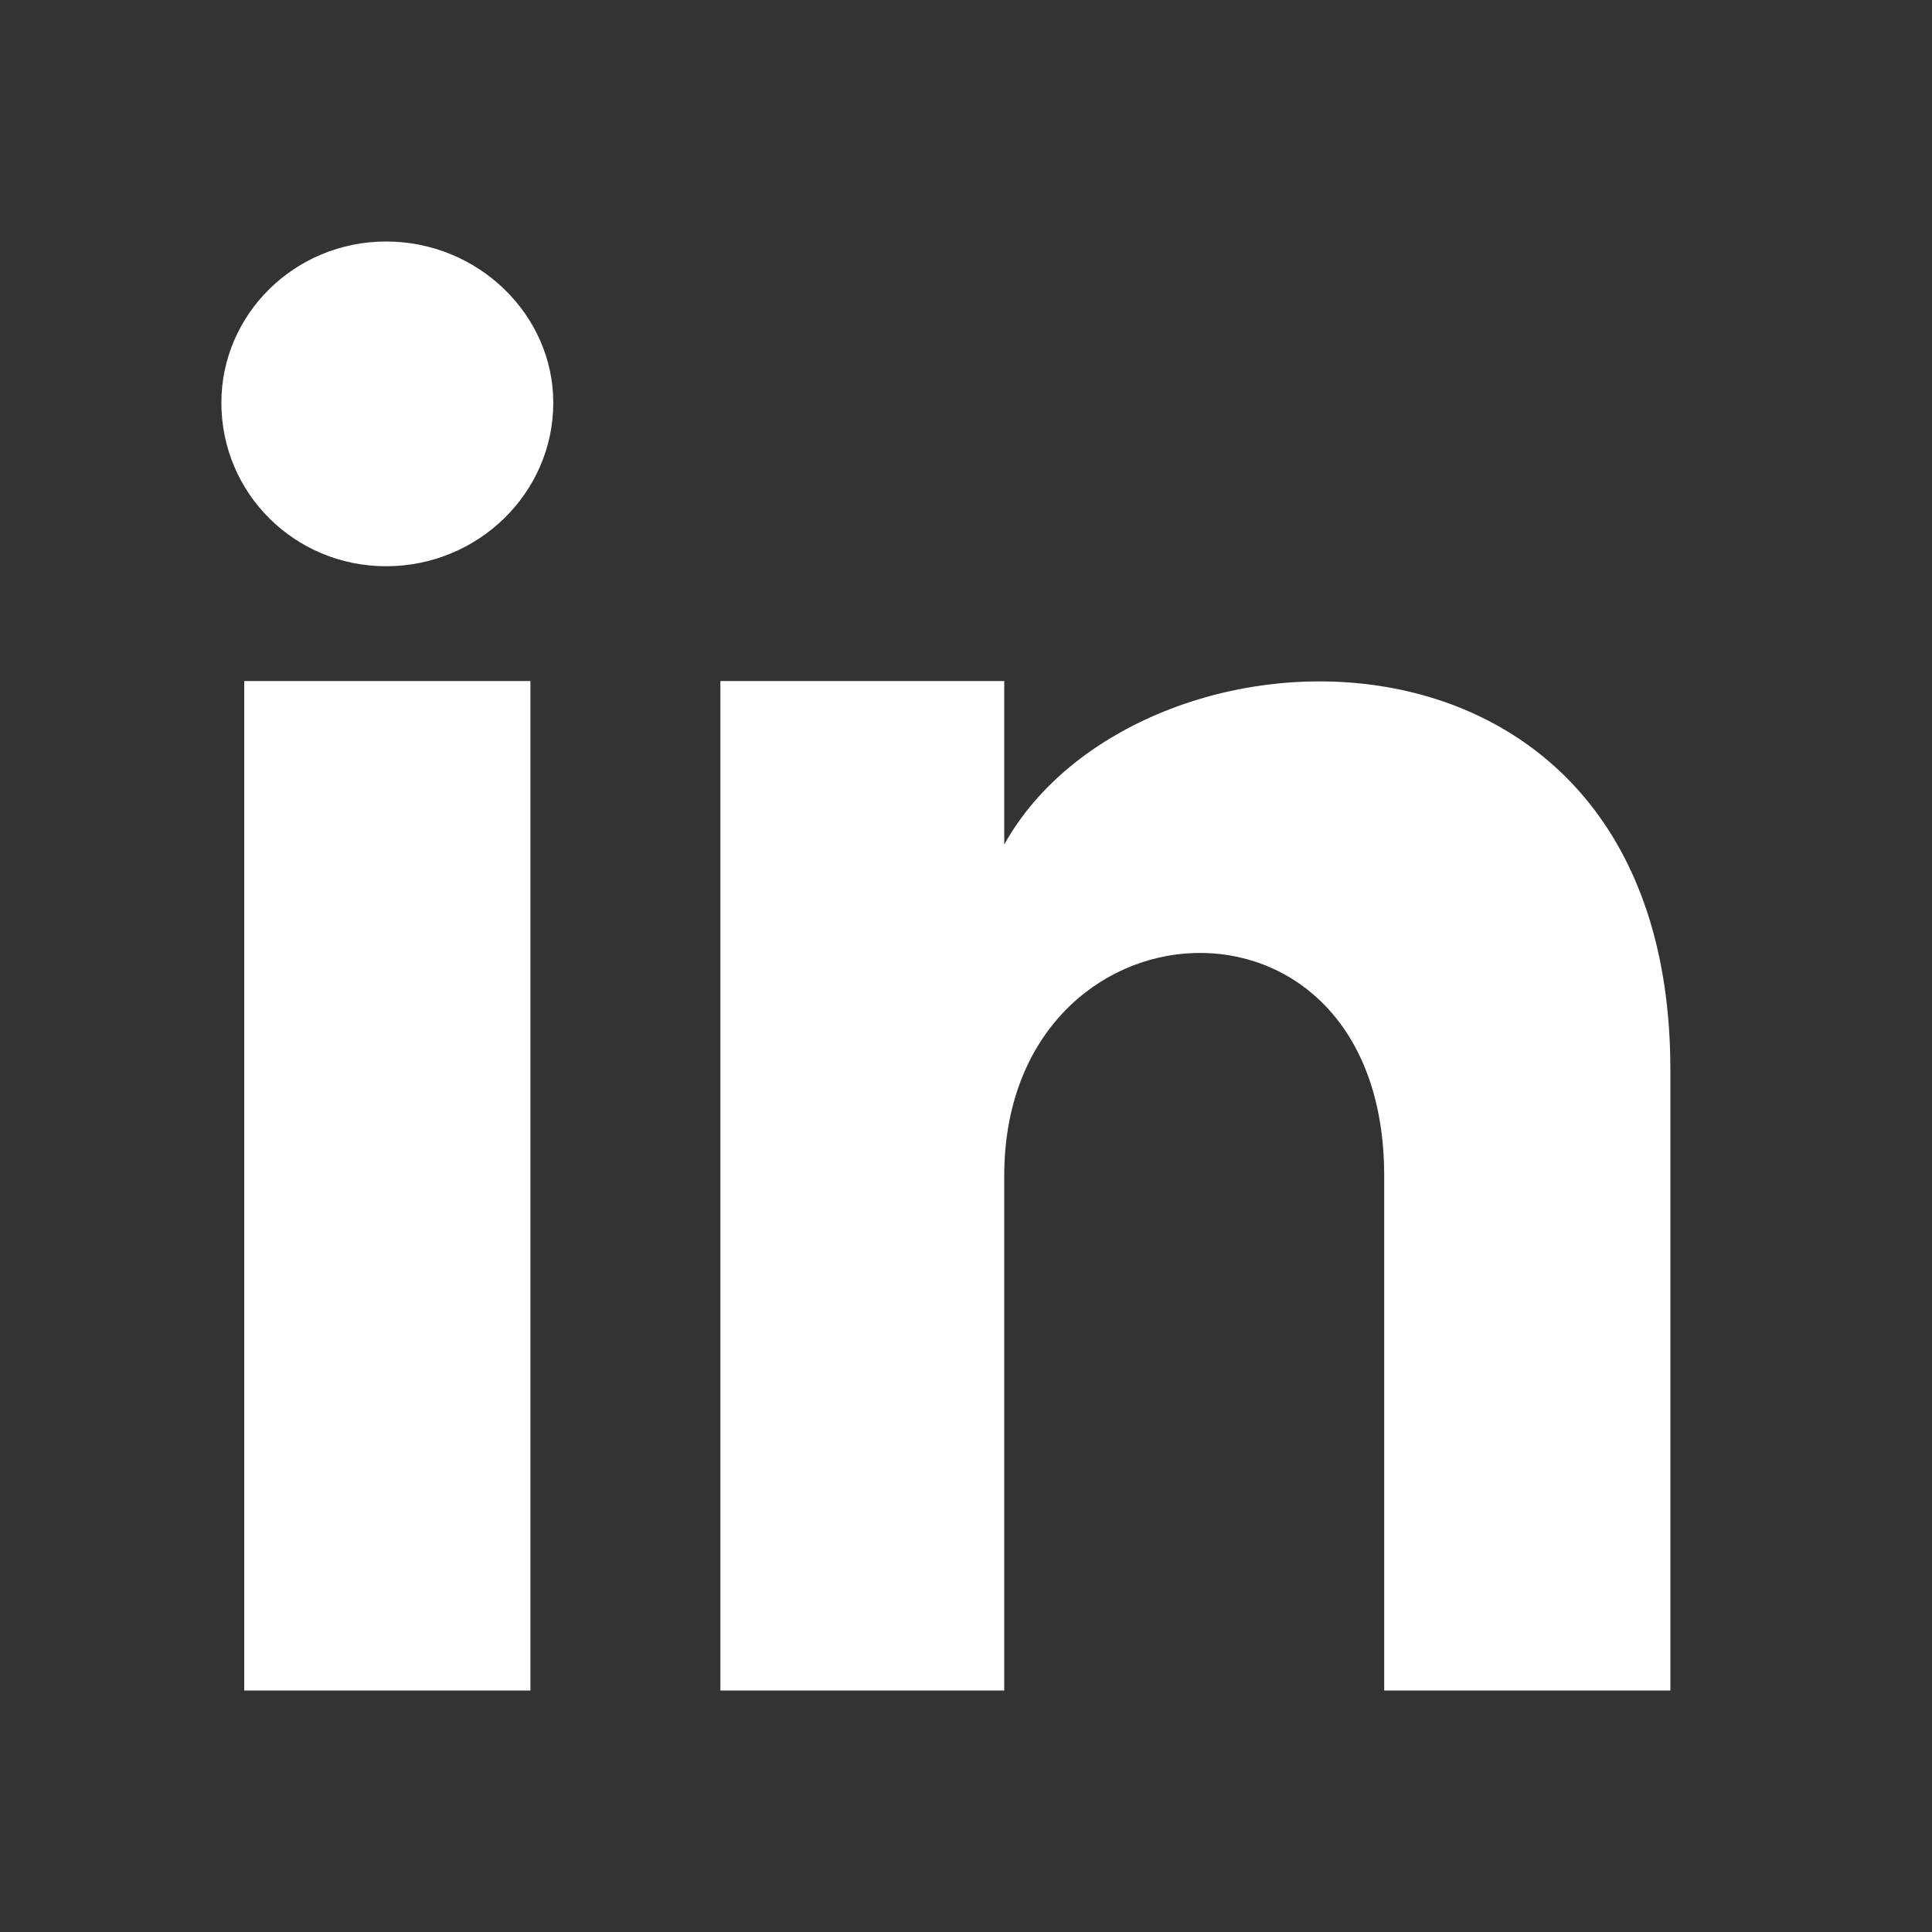 <svg width="24" height="24" viewBox="0 0 24 24" fill="none" xmlns="http://www.w3.org/2000/svg">
<rect x="0" y="0" width="24" height="24" fill="#333333" stroke="none"/>
<path d="M6.589 8.46V21H3.034V8.46H6.589ZM6.873 5.003C6.873 6.128 5.935 7.034 4.797 7.034C3.66 7.034 2.75 6.128 2.75 5.003C2.75 3.905 3.66 3 4.797 3C5.935 3 6.873 3.905 6.873 5.003ZM20.75 13.29V21H17.195V14.607C17.195 10.765 12.475 11.067 12.475 14.607V21H8.949V8.46H12.475V10.491C14.124 7.527 20.75 7.308 20.75 13.29Z" fill="white"/>
</svg>
